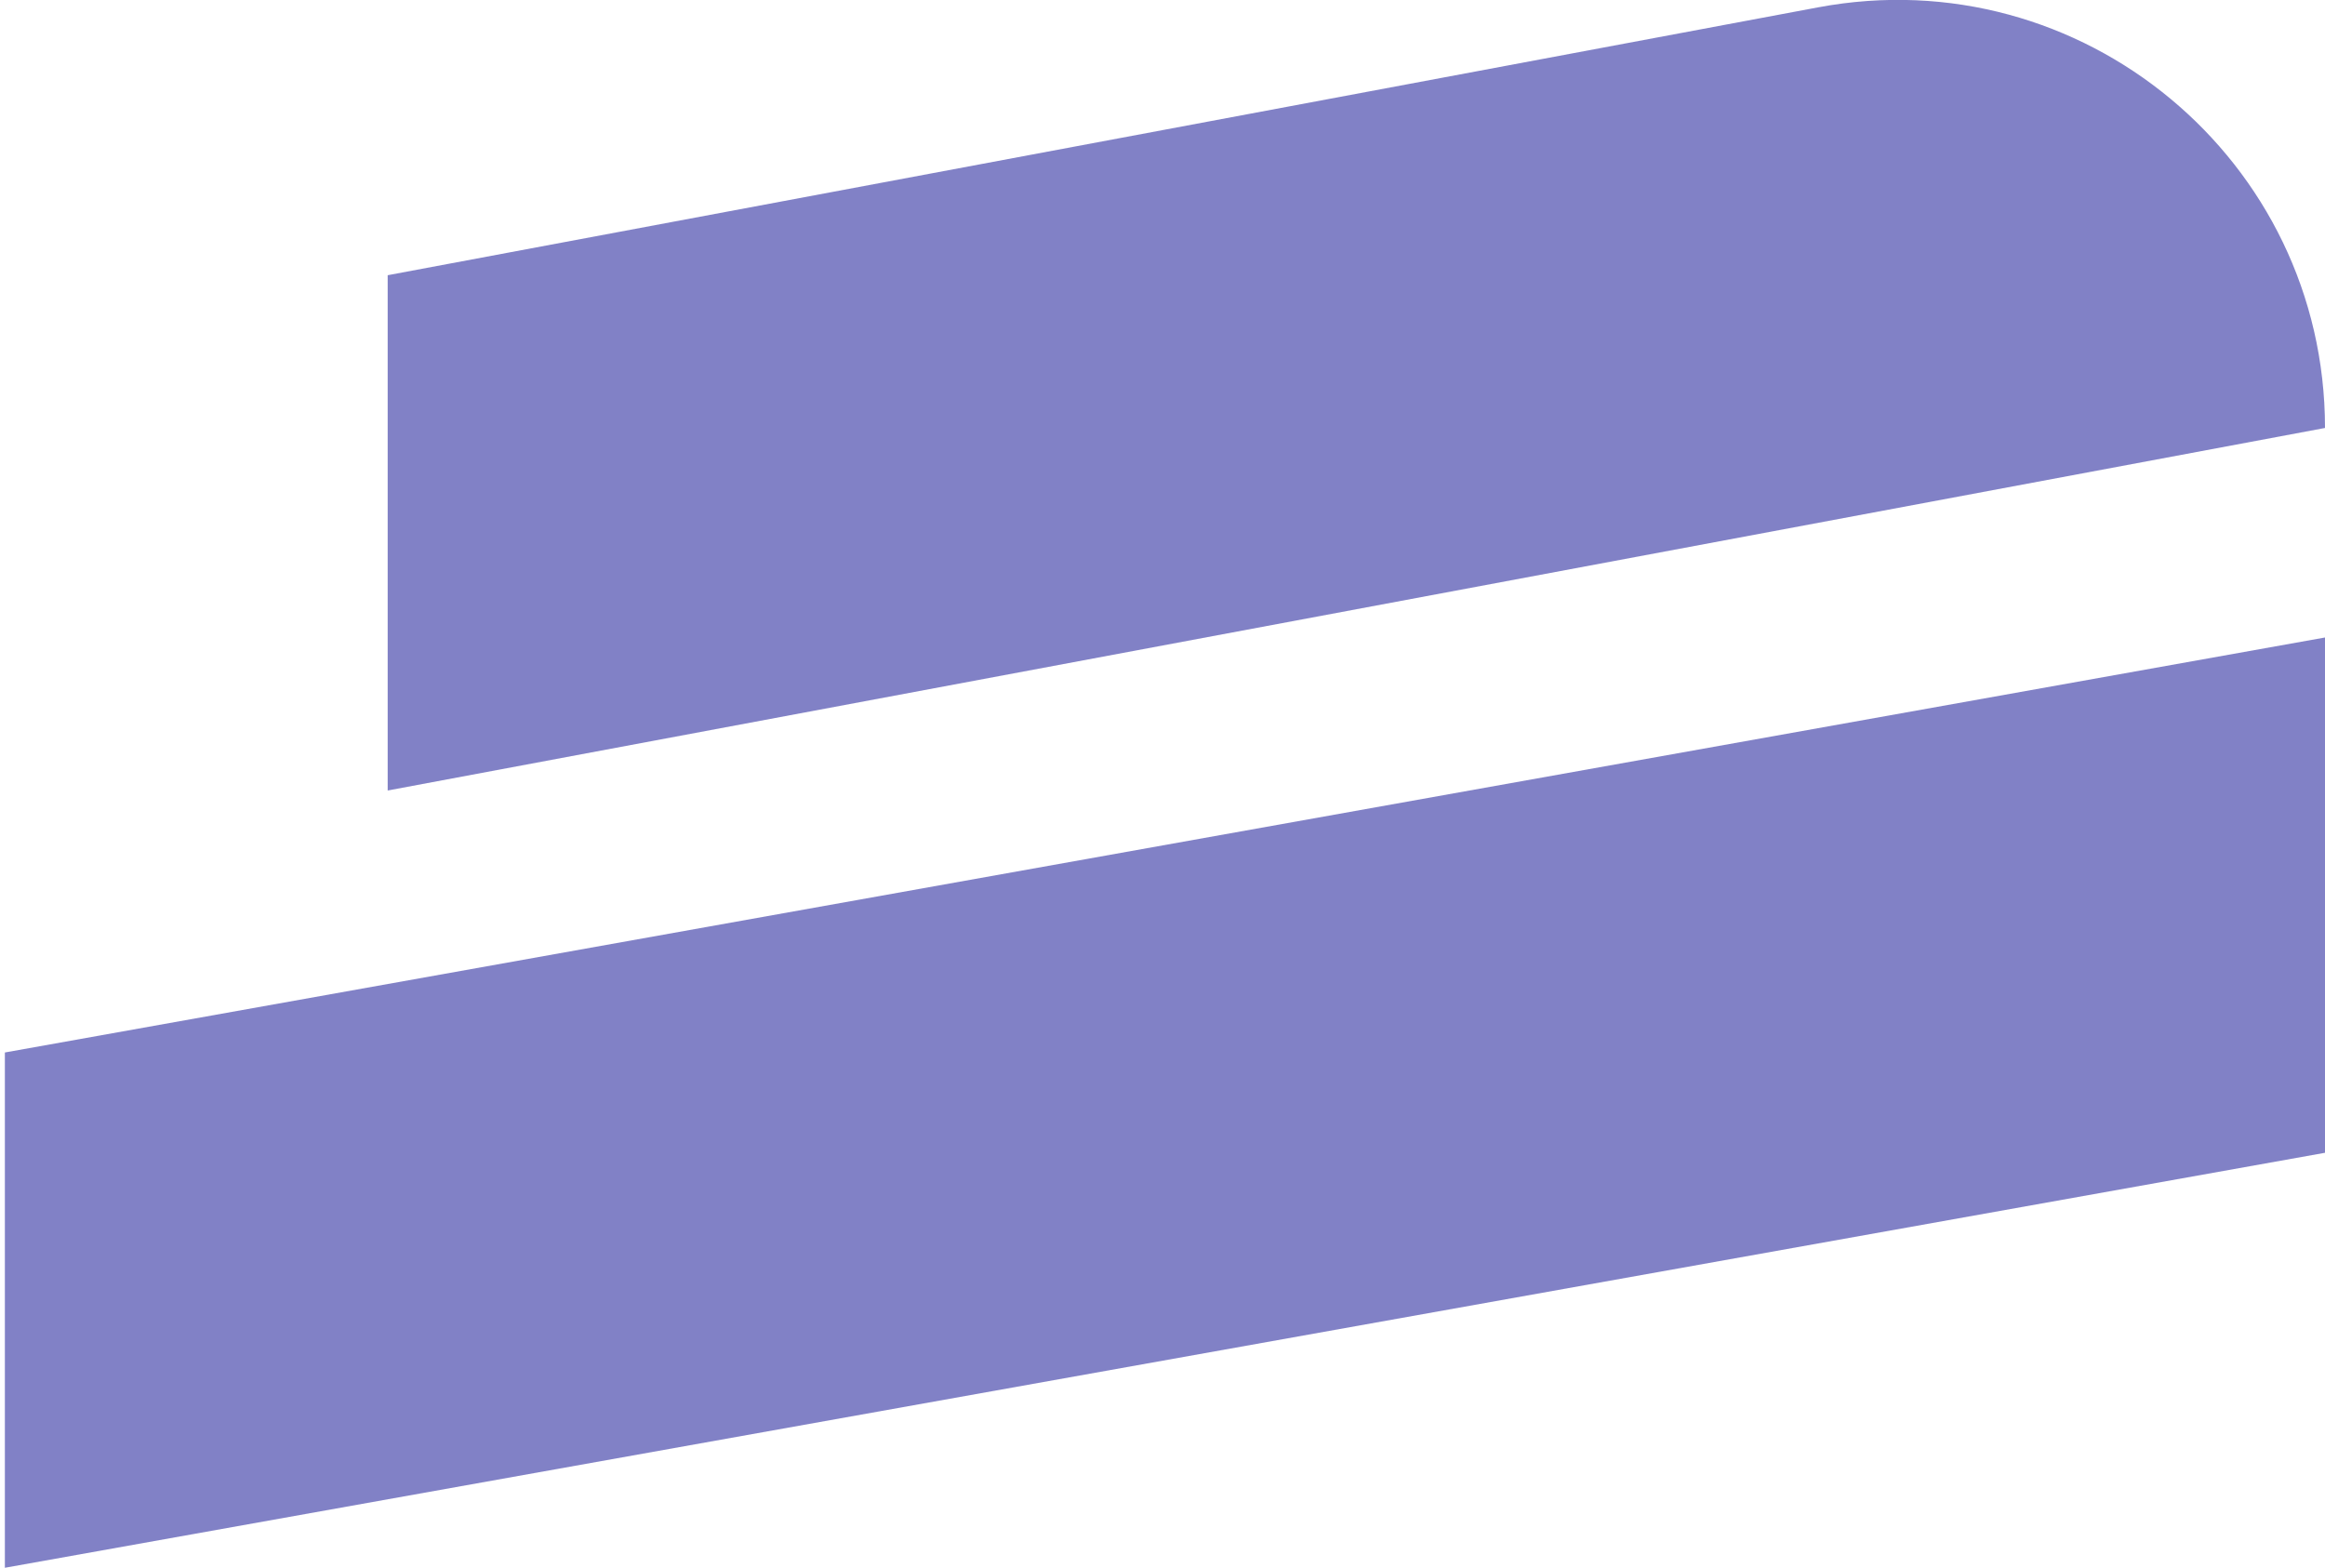 <svg width="86" height="58" viewBox="0 0 86 58" fill="none" xmlns="http://www.w3.org/2000/svg">
<g clip-path="url(#clip0_469_9049)">
<path d="M0.18 57.99L86 42.64V23.58L0.18 38.93V57.99Z" fill="#05058E" fill-opacity="0.5"/>
<path d="M67.26 0.27L14.34 10.18V29.24L86 15.83C86 5.92 77 -1.55 67.26 0.27Z" fill="#05058E" fill-opacity="0.5"/>
</g>
<defs>
<clipPath id="clip0_469_9049">
<rect width="85.82" height="57.99" fill="white" transform="translate(0.18)"/>
</clipPath>
</defs>
</svg>
